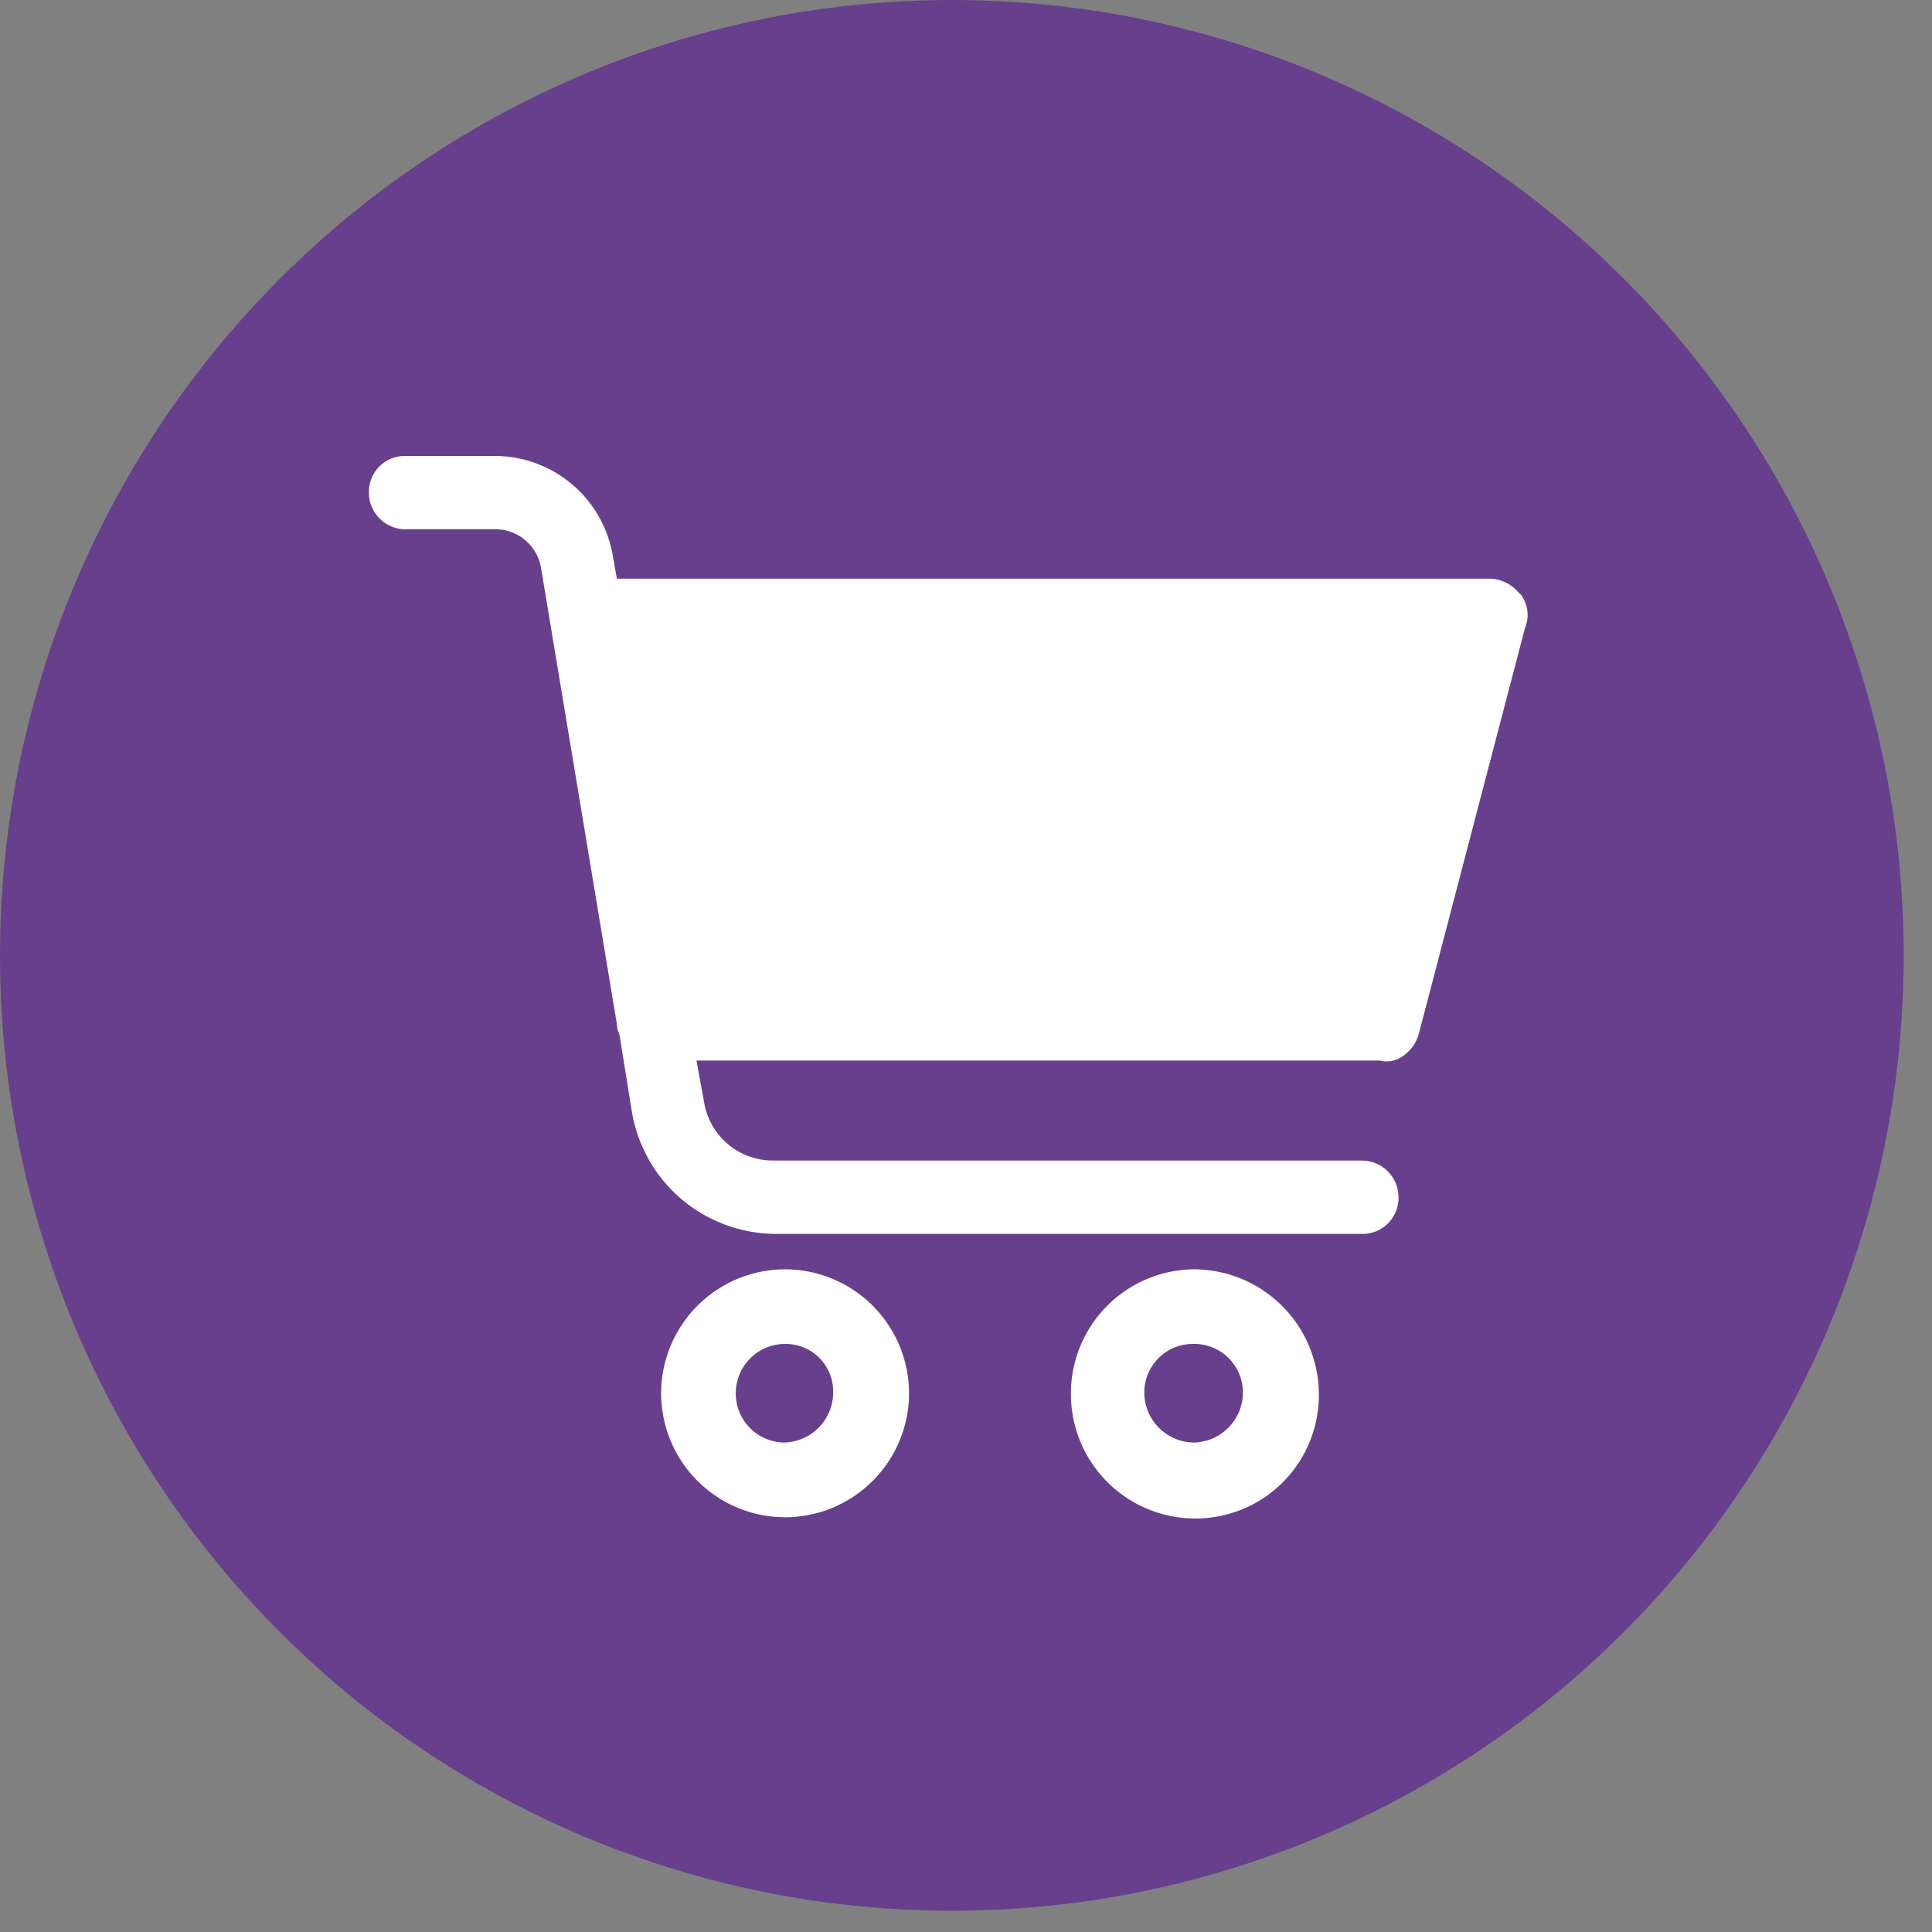 <svg xmlns="http://www.w3.org/2000/svg" xmlns:xlink="http://www.w3.org/1999/xlink" width="273px" height="273px" ><rect width="100%" height="100%" fill="#808080" stroke="none"/><defs><style>.a{fill:none;}.b{fill:#095a70;font-size:30px;font-family:BrandonGrotesque-Black, Brandon Grotesque;font-weight:800;}.c{fill:#683f8c;}.d{clip-path:url(#a);}.e{fill:#fff;}</style><clipPath id="a"><path class="a" d="M0-199.222H163.747v-150.14H0Z" transform="translate(0 349.362)"/></clipPath></defs><g transform="translate(-529 -2029)"><g transform="translate(8 604)"><ellipse class="c" cx="134.5" cy="135" rx="134.5" ry="135" transform="translate(521 1425)"/></g><g transform="translate(581.127 2093.43)"><g class="d"><g transform="translate(0 0)"><path class="e" d="M-216.063-26.089l-.537-.537a5.446,5.446,0,0,0-3.931-1.788H-343.86l-.538-3.037a16.929,16.929,0,0,0-16.8-14.3h-12.512a5.076,5.076,0,0,0-5.187,5.181,5.183,5.183,0,0,0,5.18,5.181h12.693a6.537,6.537,0,0,1,6.438,5.362L-343.86,34.5a3.429,3.429,0,0,0,.356,1.432l1.787,11.08a20.674,20.674,0,0,0,20.2,17.162h82.93a5.074,5.074,0,0,0,5.18-5.18,5.183,5.183,0,0,0-5.18-5.181l-83.113-.007a9.846,9.846,0,0,1-9.831-8.225l-1.075-5.9h96.518a3.907,3.907,0,0,0,2.863-.356,5.67,5.67,0,0,0,2.681-3.393l15.011-57.378a4.791,4.791,0,0,0-.531-4.643" transform="translate(378.895 45.75)"/></g><g transform="translate(41.291 114.93)"><path class="e" d="M-23.244,0A17.546,17.546,0,0,0-40.762,17.518,17.546,17.546,0,0,0-23.244,35.035,17.546,17.546,0,0,0-5.727,17.518,17.551,17.551,0,0,0-23.244,0m-.174,24.478a6.943,6.943,0,0,1-6.794-6.968,6.969,6.969,0,0,1,6.968-6.968,6.721,6.721,0,0,1,6.794,6.968,7.094,7.094,0,0,1-6.968,6.968" transform="translate(40.762)"/></g><g transform="translate(99.198 114.93)"><path class="e" d="M-23.244,0A17.546,17.546,0,0,0-40.762,17.518,17.583,17.583,0,0,0-23.244,35.21,17.43,17.43,0,0,0-5.727,17.692,17.7,17.7,0,0,0-23.244,0m-.181,24.478a7.094,7.094,0,0,1-6.968-6.968,6.863,6.863,0,0,1,6.968-6.968,6.864,6.864,0,0,1,6.968,6.968,7.094,7.094,0,0,1-6.968,6.968" transform="translate(40.762)"/></g></g></g></g></svg>
